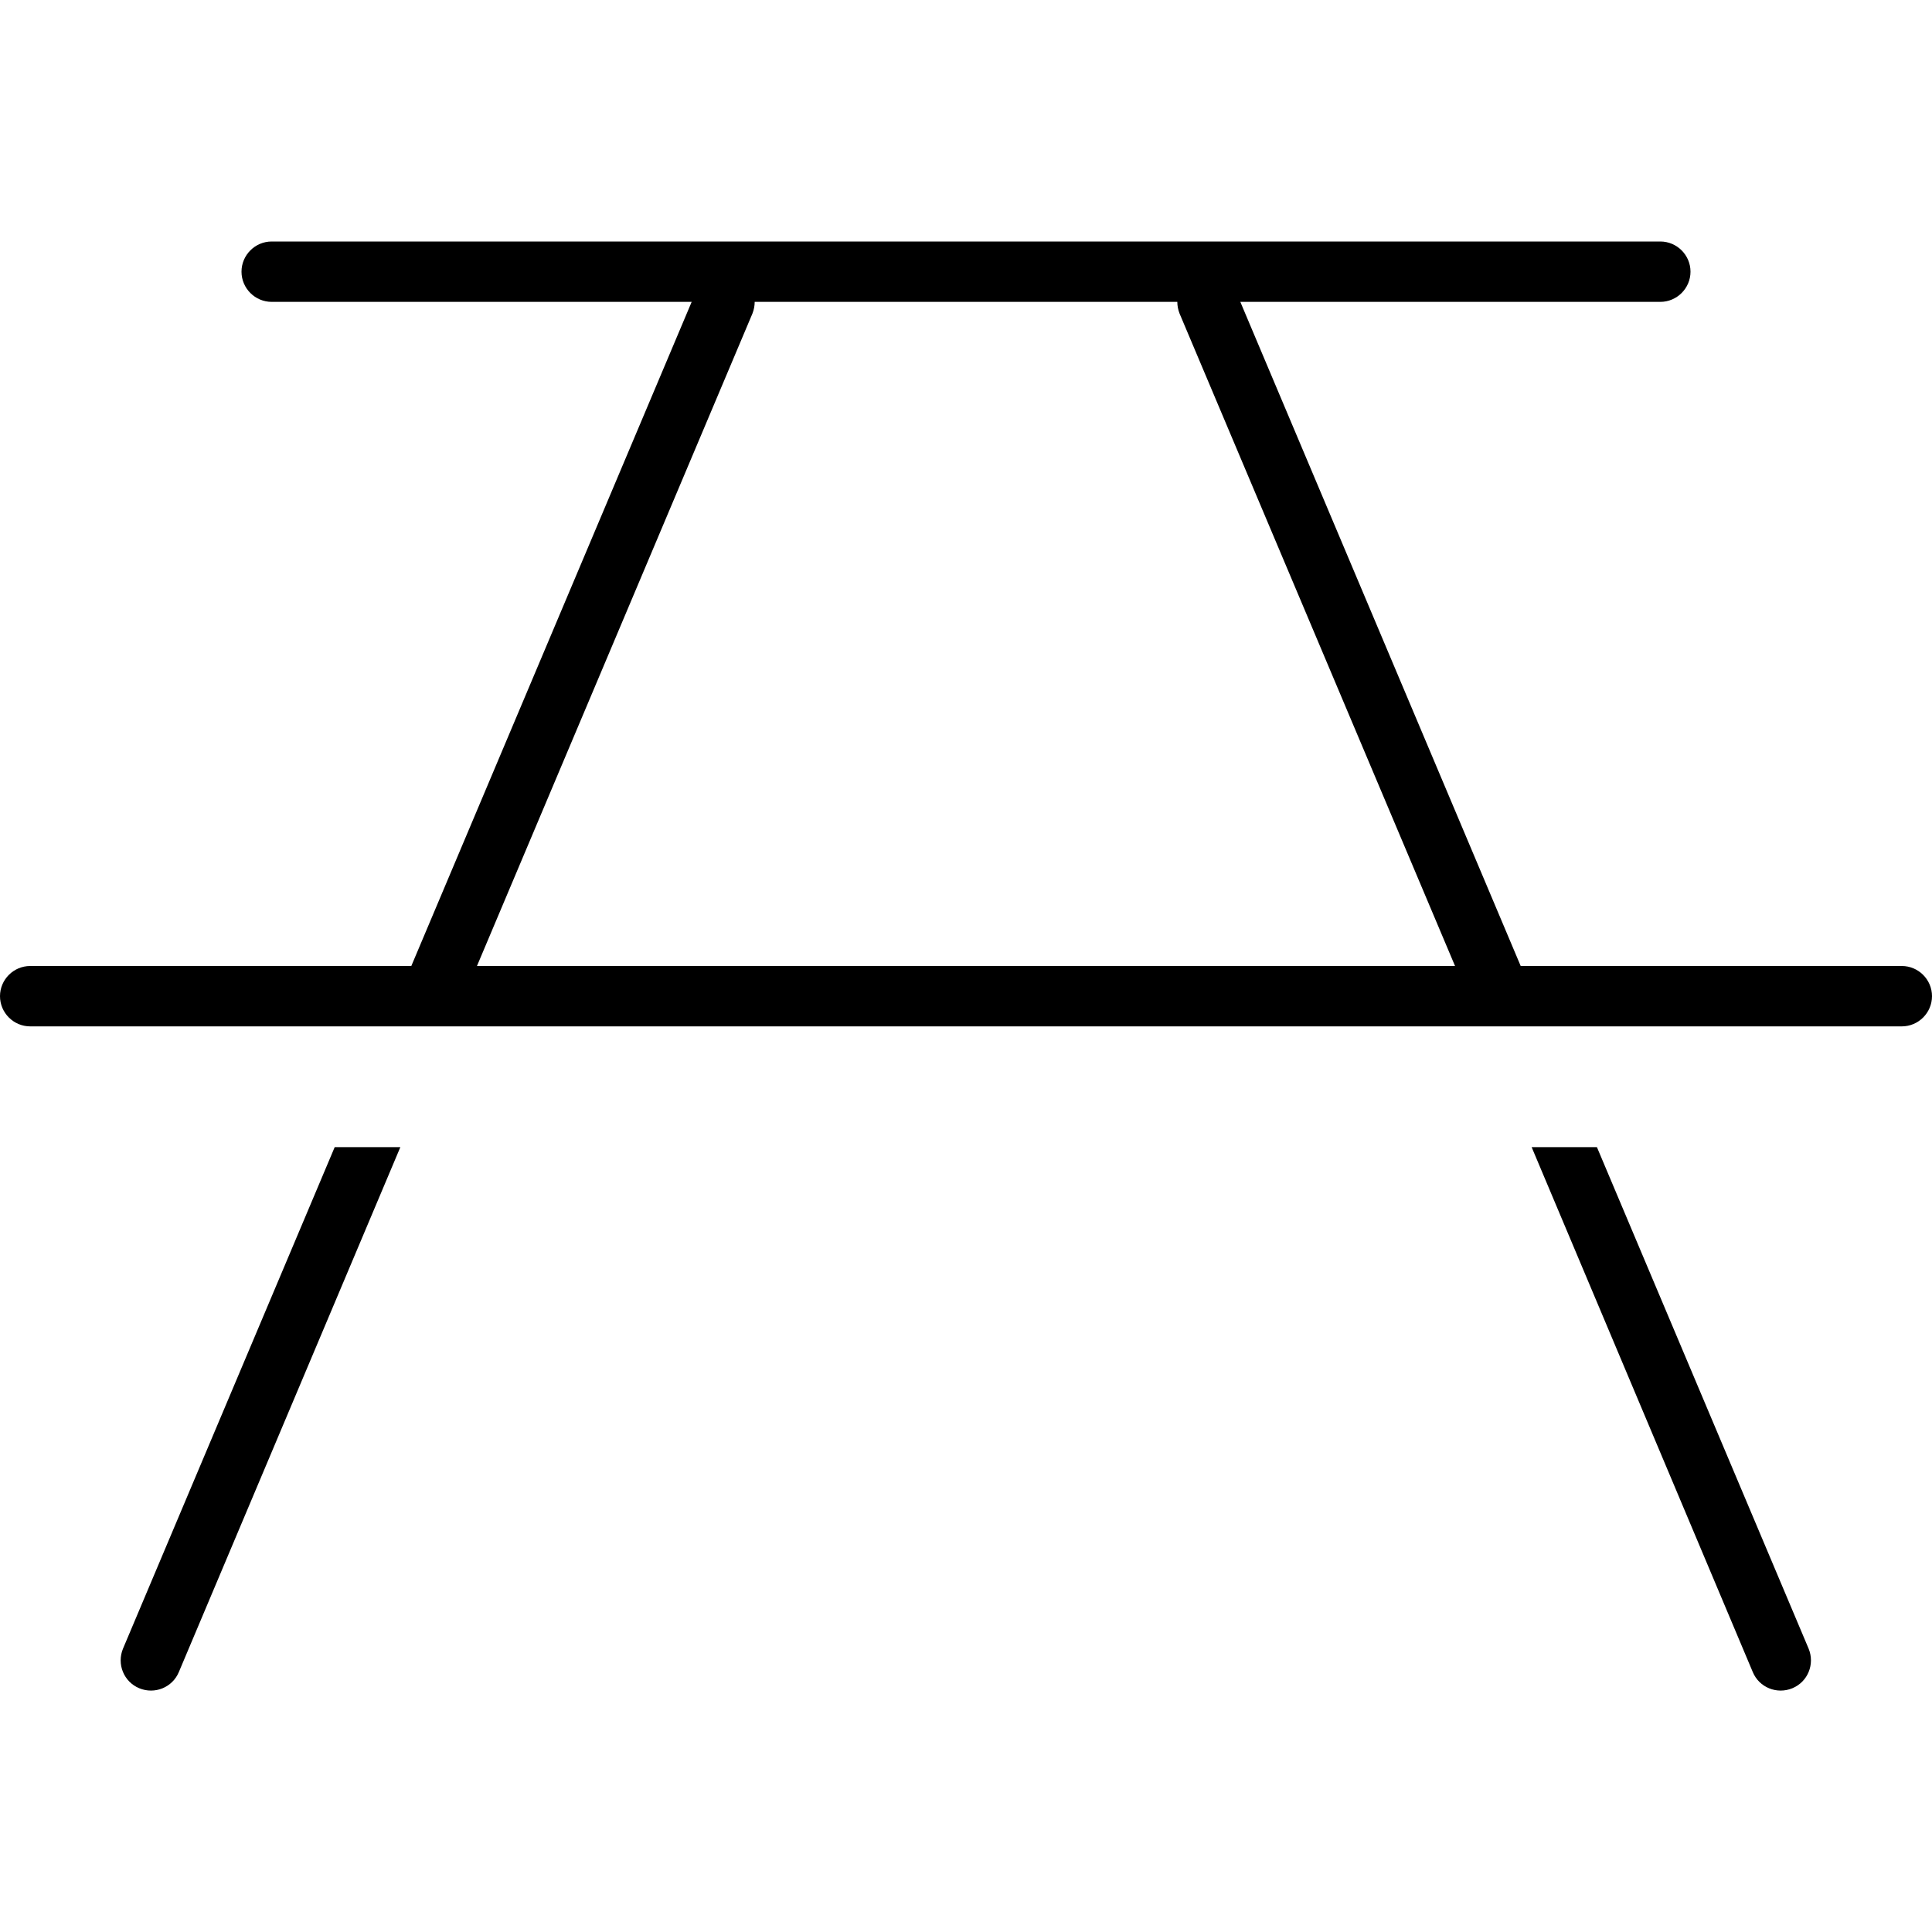 <svg xmlns="http://www.w3.org/2000/svg" viewBox="0 0 512 512"><!--! Font Awesome Pro 6.5.0 by @fontawesome - https://fontawesome.com License - https://fontawesome.com/license (Commercial License) Copyright 2023 Fonticons, Inc. --><path d="M64 72c0-4.4 3.6-8 8-8H440c4.4 0 8 3.6 8 8s-3.6 8-8 8H328.7L403 256H504c4.4 0 8 3.6 8 8s-3.6 8-8 8l-94.2 0H392.4l-272.8 0 0 0H102.2l0 0H8c-4.4 0-8-3.6-8-8s3.6-8 8-8H109L183.3 80H72c-4.4 0-8-3.6-8-8zm136 8c0 1-.2 2.1-.6 3.1L126.4 256H385.6l-73-172.9c-.4-1-.6-2.1-.6-3.1H200zM88.7 304h17.4L47.4 443.1c-1.7 4.1-6.4 6-10.5 4.3s-6-6.4-4.3-10.5L88.7 304zm334.5 0l56.1 132.9c1.7 4.1-.2 8.8-4.3 10.5s-8.8-.2-10.5-4.3L405.9 304h17.4z"/></svg>
